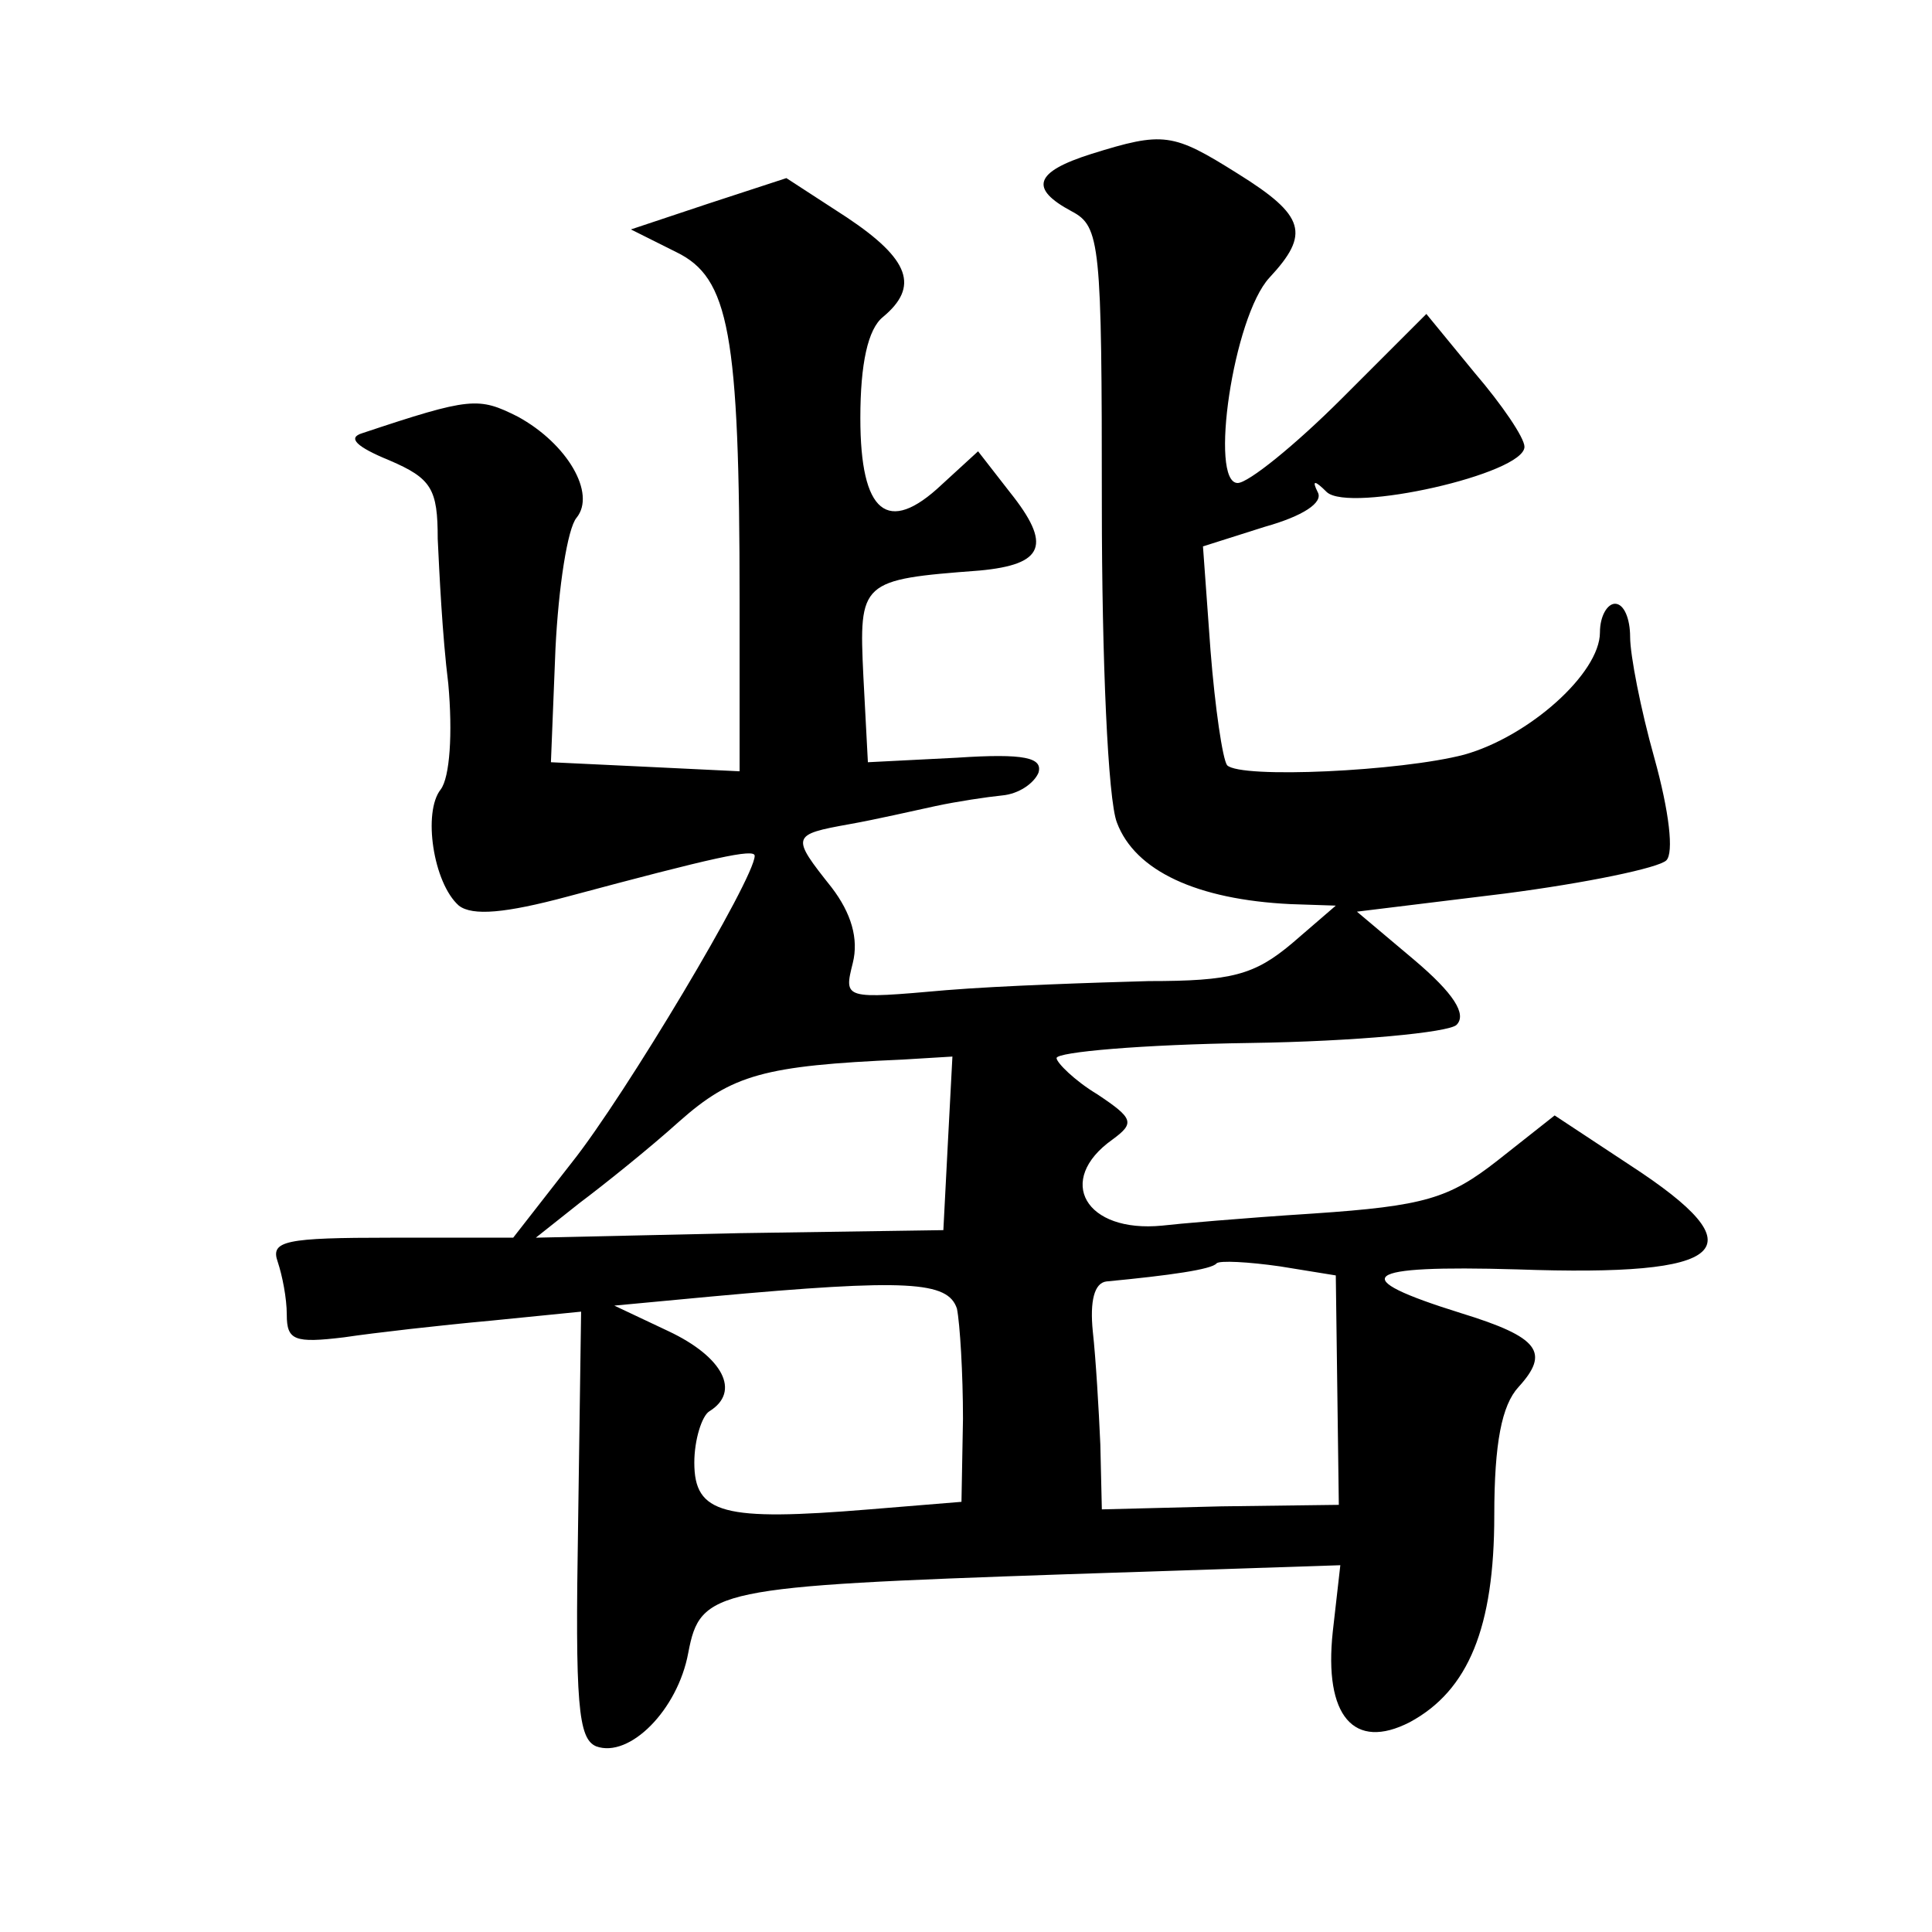 <?xml version="1.0" standalone="no"?>
<!DOCTYPE svg PUBLIC "-//W3C//DTD SVG 20010904//EN"
 "http://www.w3.org/TR/2001/REC-SVG-20010904/DTD/svg10.dtd">
<svg version="1.0" xmlns="http://www.w3.org/2000/svg"
 width="128pt" height="128pt" viewBox="0 0 128 128"
 preserveAspectRatio="xMidYMid meet">
<g transform="translate(0,128) scale(0.1,-0.1)"
fill="#0" stroke="none">
<path d="M723 1178 c-38 -12 -41 -23 -13 -38 19 -10 20 -21 20 -195 0 -101 4 -195
10 -210 12 -32 53 -51 115 -54 l30 -1 -29 -25 c-25 -21 -40 -25 -95 -25 -36 -1
-97 -3 -134 -6 -68 -6 -68 -6 -62 18 4 16 -1 33 -14 50 -27 34 -27 35 12 42 17
3 43 9 57 12 14 3 34 6 44 7 11 1 21 8 24 15 3 10 -9 13 -54 10 l-59 -3 -3 57 c-3
63 -2 64 77 70 43 4 48 17 20 52 l-21 27 -24 -22 c-36 -34 -54 -19 -54 44 0 36
5 59 15 67 24 20 18 38 -24 66 l-40 26 -52 -17 -51 -17 30 -15 c35 -17 42 -53 42
-231 l0 -113 -62 3 -63 3 3 75 c2 41 8 80 14 87 13 16 -6 49 -39 67 -26 13 -31
13 -103 -11 -10 -3 -4 -9 18 -18 28 -12 32 -19 32 -52 1 -21 3 -64 7 -96 3 -33
1 -62 -5 -70 -12 -15 -5 -62 12 -77 9 -7 31 -5 72 6 97 26 124 32 124 27 0 -15
-86 -159 -121 -203 l-39 -50 -81 0 c-70 0 -80 -2 -75 -16 3 -9 6 -24 6 -35 0 -17
5 -19 38 -15 20 3 64 8 97 11 l60 6 -2 -141 c-2 -119 0 -142 12 -147 22 -8 54 24
61 62 8 42 17 44 250 52 l182 6 -5 -44 c-6 -56 14 -79 51 -60 39 21 56 63 56 137
0 48 5 73 16 85 21 23 14 33 -38 49 -77 24 -67 32 37 29 141 -5 161 13 75 69 l-50
33 -38 -30 c-32 -25 -48 -30 -122 -35 -47 -3 -92 -7 -100 -8 -51 -5 -71 30 -33
57 15 11 14 14 -10 30 -15 9 -27 21 -27 24 0 4 57 9 128 10 70 1 132 7 137 12 7
7 -2 21 -28 43 l-38 32 98 12 c54 7 102 17 107 22 5 5 2 32 -8 68 -9 32 -16 68
-16 80 0 12 -4 22 -10 22 -5 0 -10 -8 -10 -19 0 -27 -47 -69 -90 -81 -42 -11 -148
-16 -157 -7 -3 4 -8 38 -11 76 l-5 69 41 13 c25 7 39 16 35 23 -4 8 -2 8 6 0 15
-14 131 12 131 30 0 6 -15 28 -33 49 l-32 39 -56 -56 c-31 -31 -62 -56 -69 -56
-19 0 -3 110 21 136 27 29 24 41 -21 69 -43 27 -49 28 -97 13z m-95 -655 l-3 -58
-135 -2 -135 -3 29 23 c16 12 46 36 66 54 35 31 56 37 148 41 l33 2 -3 -57z m258
-164 l1 -76 -78 -1 -79 -2 -1 43 c-1 23 -3 57 -5 75 -2 20 1 32 9 33 42 4 70 8
73 12 2 2 21 1 42 -2 l37 -6 1 -76z m-252 54 c2 -10 4 -43 4 -73 l-1 -55 -61 -5
c-97 -8 -116 -3 -116 31 0 15 5 31 10 34 21 13 9 36 -27 53 l-36 17 64 6 c131 12
157 10 163 -8z"/>
</g>
</svg>
